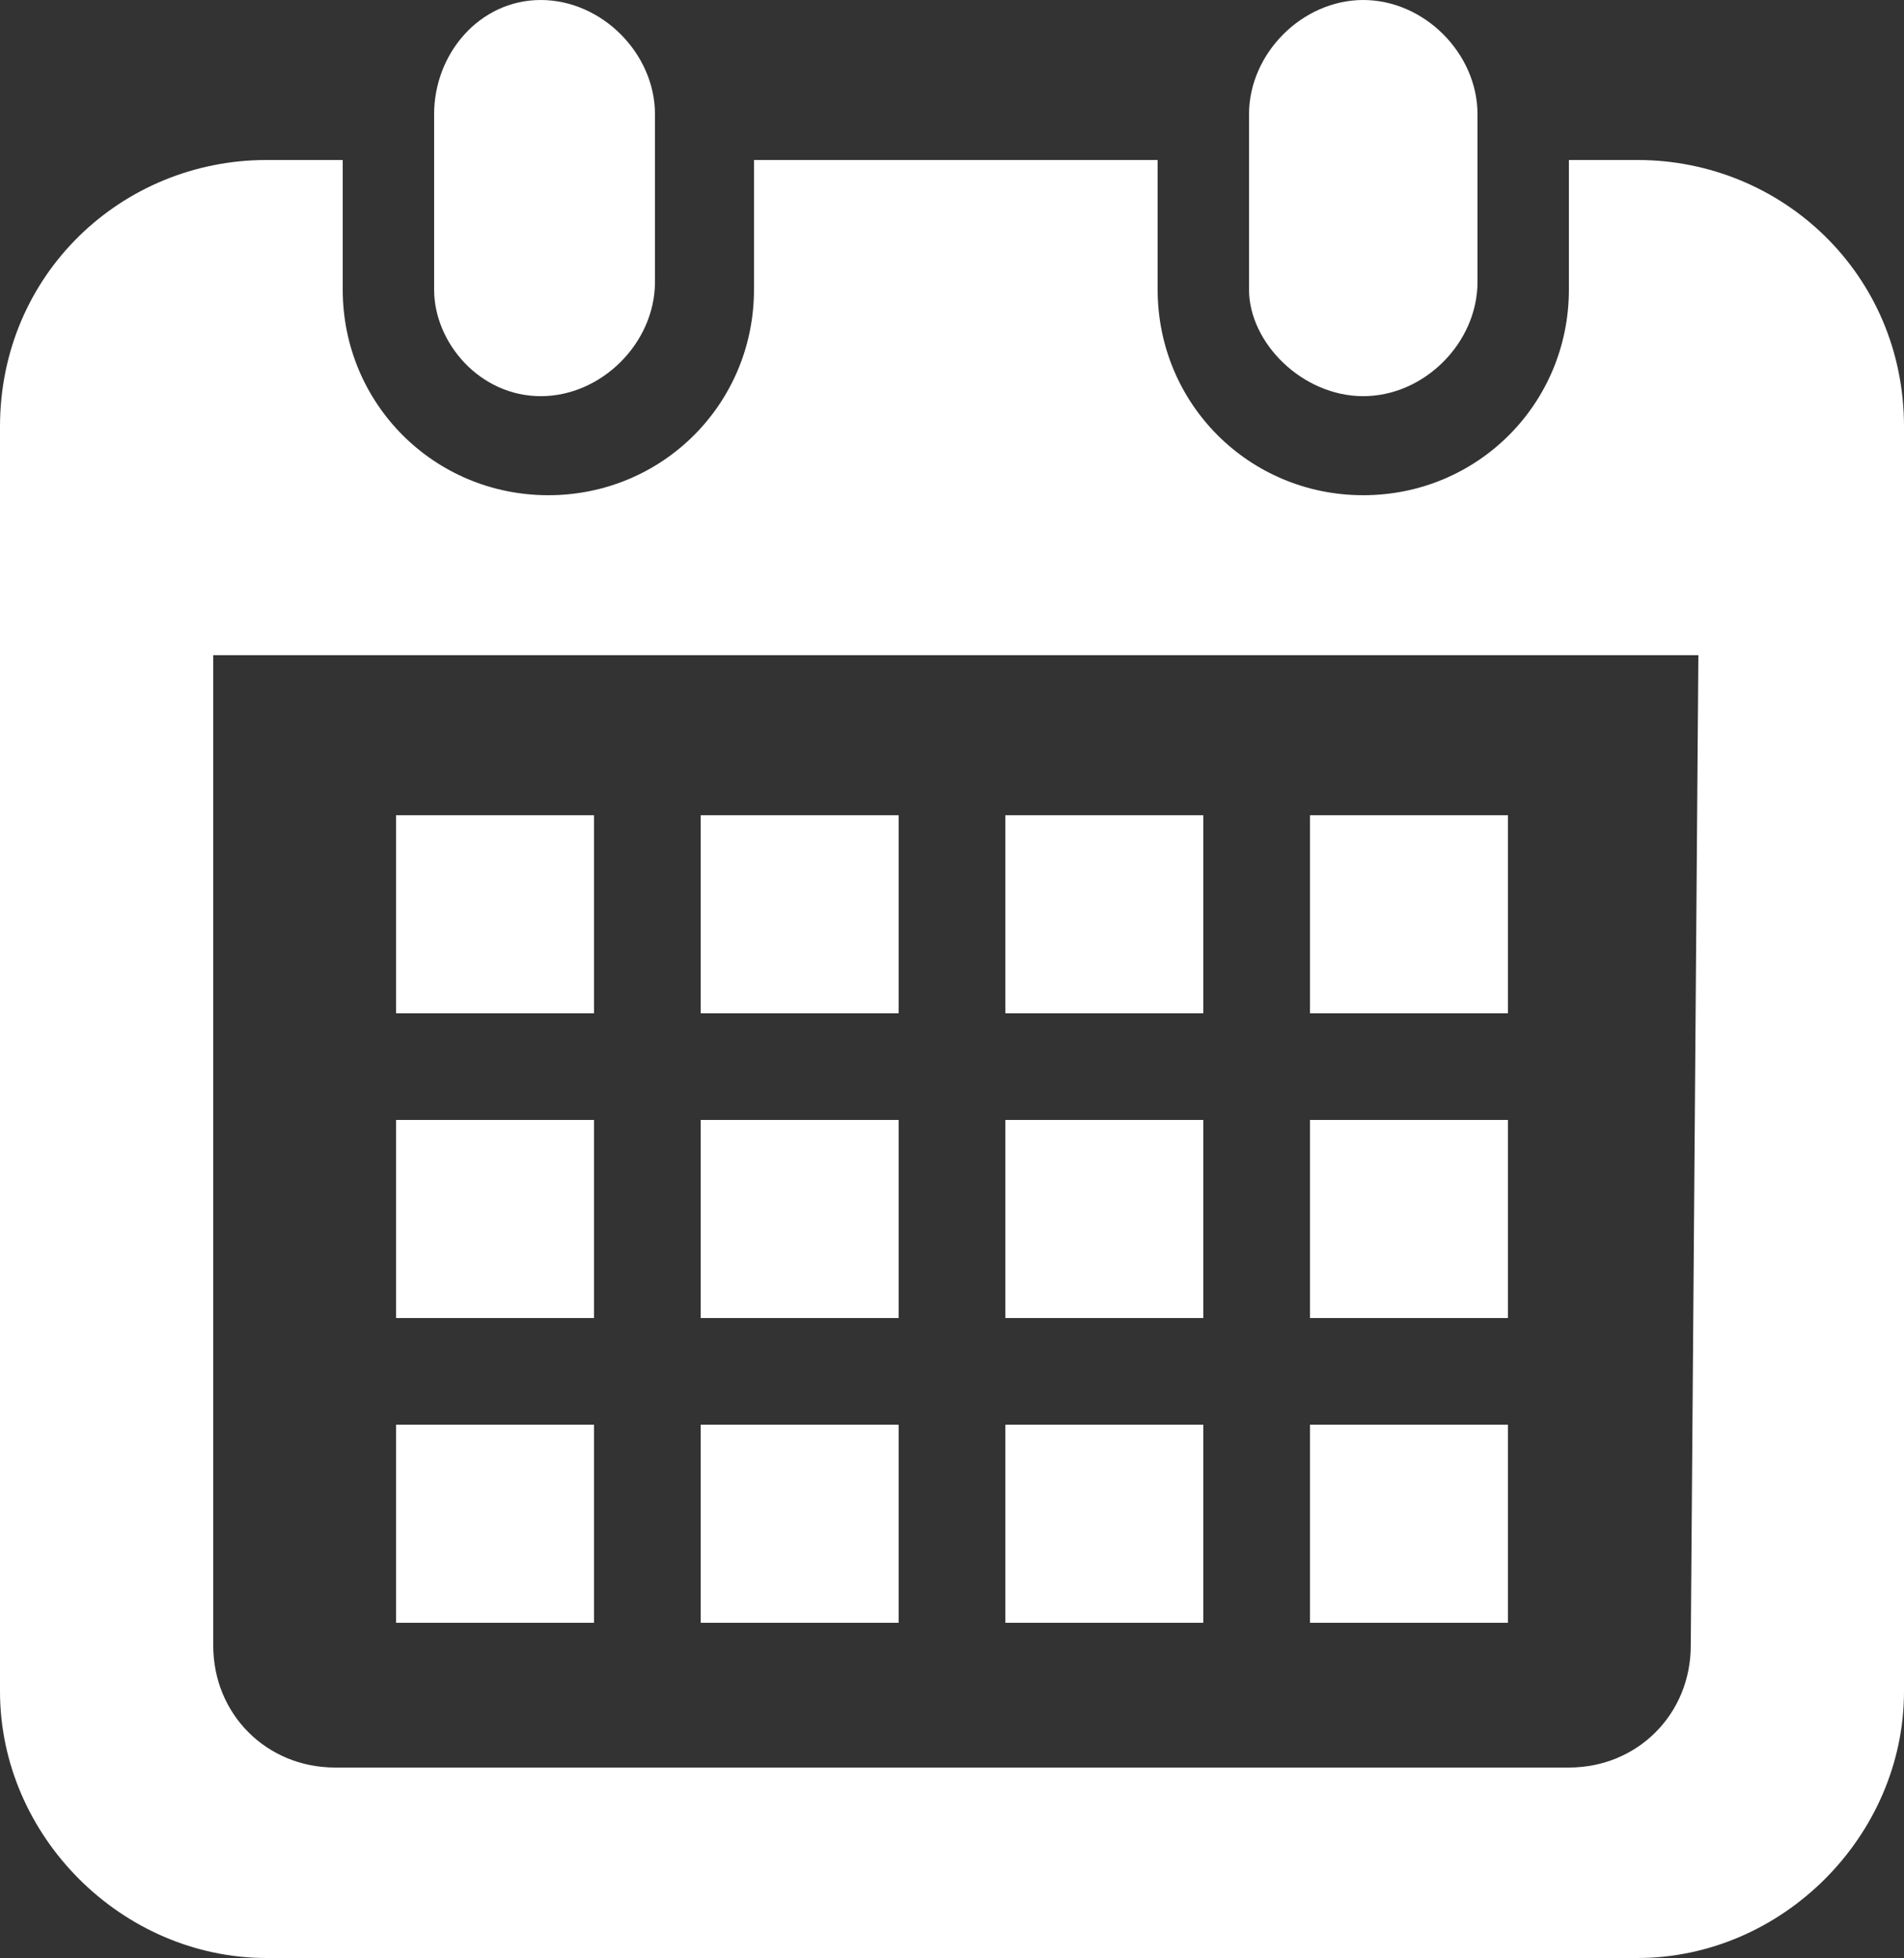 <?xml version="1.0" encoding="utf-8"?>
<!-- Generator: Adobe Illustrator 27.3.1, SVG Export Plug-In . SVG Version: 6.00 Build 0)  -->
<svg version="1.1" id="レイヤー_1" xmlns="http://www.w3.org/2000/svg" xmlns:xlink="http://www.w3.org/1999/xlink" x="0px"
	 y="0px" width="25px" height="25.7px" viewBox="0 0 25 25.7" style="enable-background:new 0 0 25 25.7;" xml:space="preserve">
<rect x="0" y="0" width="25" height="25.7" fill="#333333" stroke="none"/>
<style type="text/css">
	.st0{fill:#FFFFFF;}
</style>
<g>
	<path class="st0" d="M7.1,5.2c0.8,0,1.5-0.7,1.5-1.5V1.5C8.6,0.7,7.9,0,7.1,0C6.3,0,5.7,0.7,5.7,1.5v2.3C5.7,4.5,6.3,5.2,7.1,5.2z"
		/>
	<path class="st0" d="M17.9,5.2c0.8,0,1.5-0.7,1.5-1.5V1.5c0-0.8-0.7-1.5-1.5-1.5c-0.8,0-1.5,0.7-1.5,1.5v2.3
		C16.4,4.5,17.1,5.2,17.9,5.2z"/>
	<path class="st0" d="M21.5,2.1h-0.9v1.7c0,1.5-1.2,2.7-2.7,2.7c-1.5,0-2.7-1.2-2.7-2.7V2.1H9.9v1.7c0,1.5-1.2,2.7-2.7,2.7
		c-1.5,0-2.7-1.2-2.7-2.7V2.1H3.5C1.6,2.1,0,3.6,0,5.6v16.6c0,1.9,1.6,3.5,3.5,3.5h18c1.9,0,3.5-1.6,3.5-3.5V5.6
		C25,3.6,23.4,2.1,21.5,2.1z M22.2,21.6c0,0.9-0.7,1.6-1.6,1.6H4.4c-0.9,0-1.6-0.7-1.6-1.6v-13h19.5L22.2,21.6L22.2,21.6z"/>
	<rect x="9.2" y="18.7" class="st0" width="2.6" height="2.6"/>
	<rect x="9.2" y="14.7" class="st0" width="2.6" height="2.6"/>
	<rect x="5.2" y="18.7" class="st0" width="2.6" height="2.6"/>
	<rect x="5.2" y="14.7" class="st0" width="2.6" height="2.6"/>
	<rect x="17.2" y="10.7" class="st0" width="2.6" height="2.6"/>
	<rect x="13.2" y="10.7" class="st0" width="2.6" height="2.6"/>
	<rect x="13.2" y="14.7" class="st0" width="2.6" height="2.6"/>
	<rect x="17.2" y="18.7" class="st0" width="2.6" height="2.6"/>
	<rect x="17.2" y="14.7" class="st0" width="2.6" height="2.6"/>
	<rect x="13.2" y="18.7" class="st0" width="2.6" height="2.6"/>
	<rect x="9.2" y="10.7" class="st0" width="2.6" height="2.6"/>
	<rect x="5.2" y="10.7" class="st0" width="2.6" height="2.6"/>
</g>
</svg>
